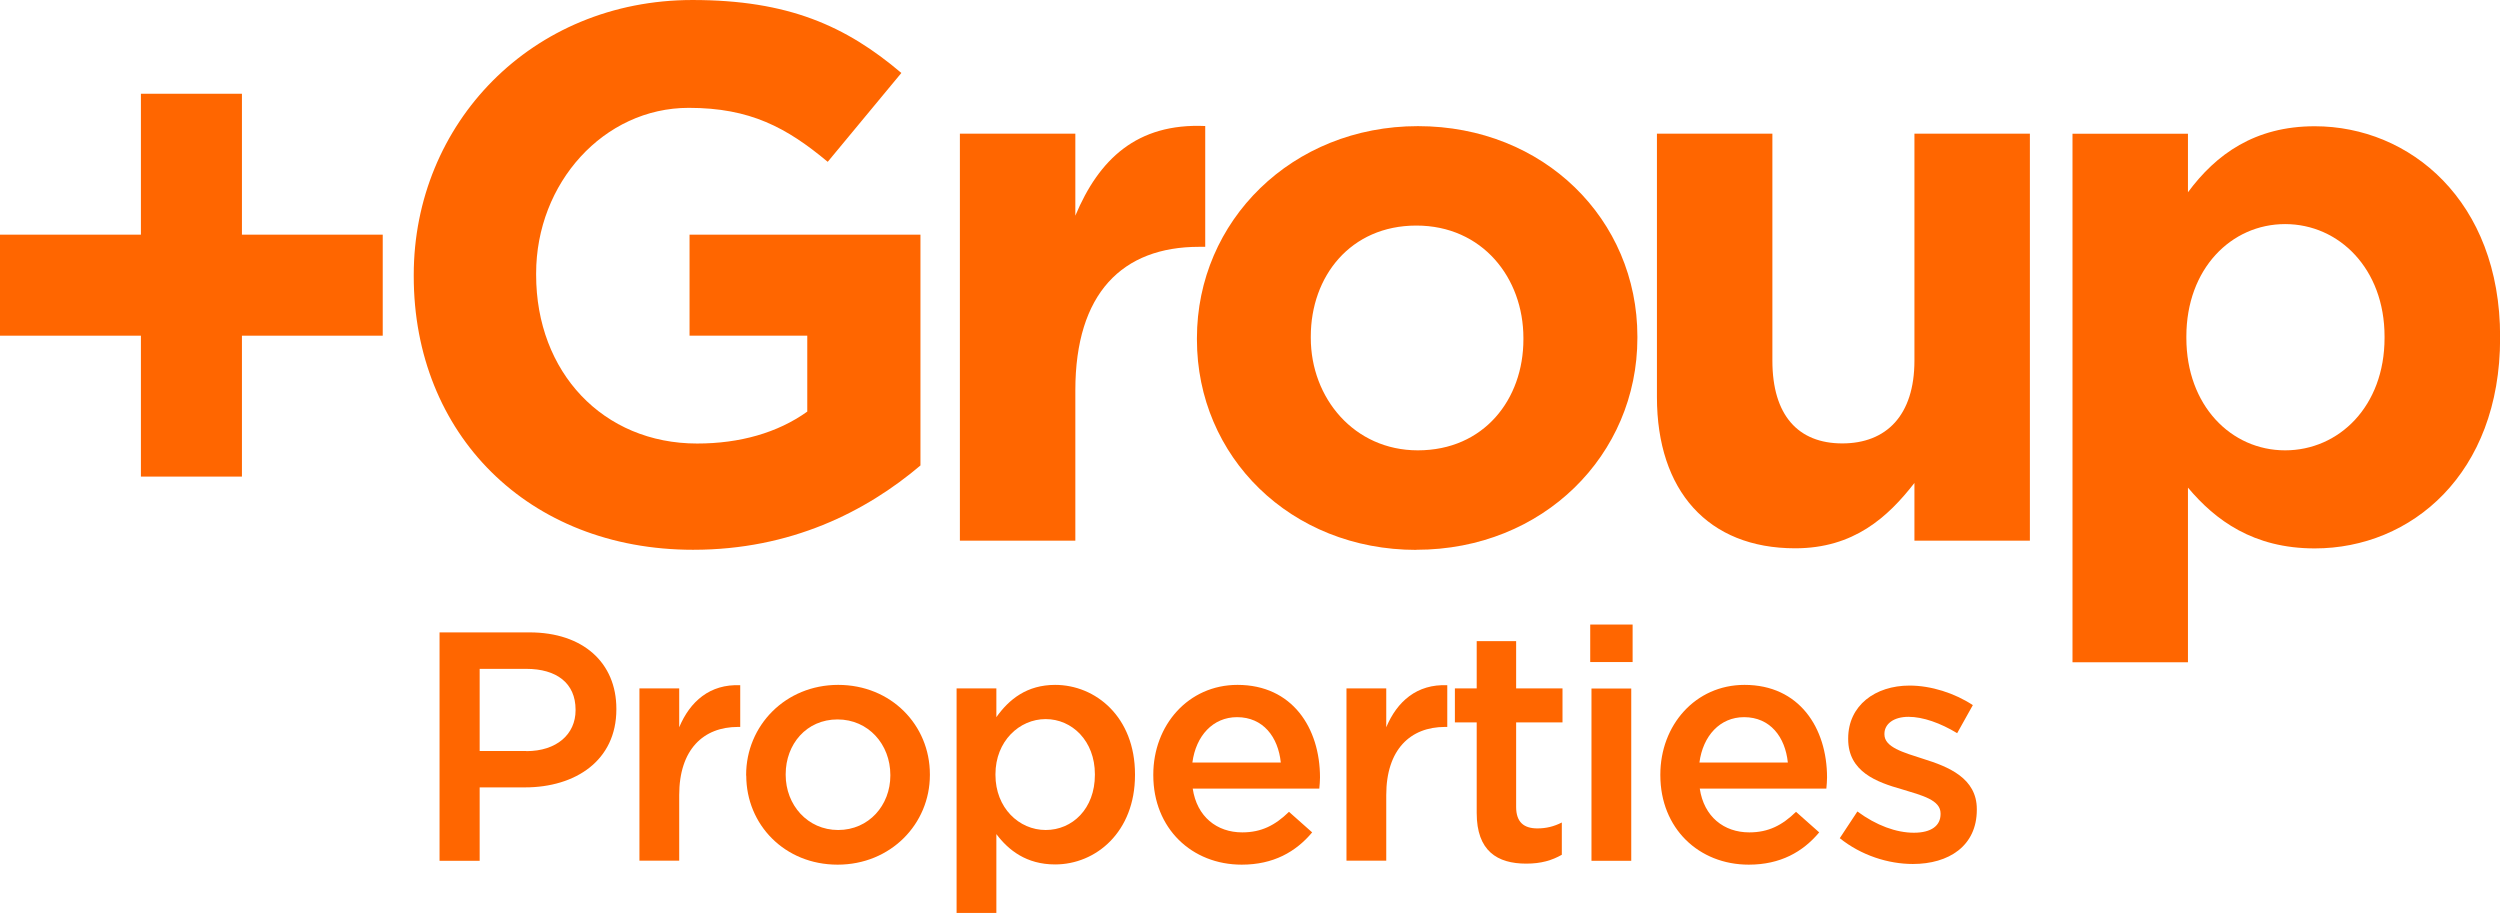 <?xml version="1.0" encoding="UTF-8"?>
<svg id="footer-logo" xmlns="http://www.w3.org/2000/svg" viewBox="0 0 220 80.34">
    <g>
        <path d="M61.02,48.38c8.55,0,15.17-3.34,19.98-7.42V20.65h-20.32v8.89h10.36v6.68c-2.61,1.87-5.95,2.81-9.69,2.81-8.29,0-14.17-6.28-14.17-14.84v-.13c0-7.95,5.95-14.57,13.43-14.57,5.41,0,8.62,1.74,12.23,4.75l6.48-7.82c-4.88-4.14-9.96-6.42-18.38-6.42-14.17,0-24.53,10.89-24.53,24.19v.13c0,13.83,10.02,24.06,24.59,24.06Z" fill="#f60" fill-rule="evenodd"/>
        <path d="M84.47,47.58h10.16v-13.23c0-8.55,4.14-12.63,10.89-12.63h.54V11.09c-6.02-.27-9.36,2.94-11.43,7.89v-7.22h-10.16V47.58Z" fill="#f60" fill-rule="evenodd"/>
        <path d="M124.77,39.63c-5.61,0-9.42-4.61-9.42-9.89v-.13c0-5.28,3.48-9.76,9.29-9.76s9.42,4.61,9.42,9.89v.13c0,5.28-3.48,9.76-9.29,9.76Zm-.13,8.75c11.16,0,19.45-8.35,19.45-18.64v-.13c0-10.29-8.22-18.51-19.31-18.51s-19.45,8.35-19.45,18.65v.13c0,10.29,8.22,18.51,19.31,18.51Z" fill="#f60" fill-rule="evenodd"/>
        <path d="M157.98,48.25c5.15,0,8.15-2.74,10.49-5.75v5.08h10.16V11.76h-10.16V31.74c0,4.81-2.47,7.28-6.35,7.28s-6.15-2.47-6.15-7.28V11.76h-10.16v23.19c0,8.22,4.48,13.3,12.16,13.3Z" fill="#f60" fill-rule="evenodd"/>
        <path d="M201.09,39.63c-4.75,0-8.69-3.94-8.69-9.89v-.13c0-5.95,3.94-9.89,8.69-9.89s8.75,3.94,8.75,9.89v.13c0,6.01-4.01,9.89-8.75,9.89Zm-18.71,18.65h10.16v-15.37c2.41,2.87,5.75,5.35,11.16,5.35,8.49,0,16.31-6.55,16.31-18.51v-.13c0-11.96-7.95-18.51-16.31-18.51-5.28,0-8.69,2.47-11.16,5.81v-5.15h-10.16V58.28Z" fill="#f60" fill-rule="evenodd"/>
        <polygon points="33.68 20.65 21.29 20.65 21.29 8.25 12.4 8.25 12.4 20.65 0 20.65 0 29.54 12.4 29.54 12.4 41.94 21.29 41.94 21.29 29.54 33.68 29.54 33.68 20.65" fill="#f60" fill-rule="evenodd"/>
    </g>
    <g>
        <path d="M38.68,55.65h7.92c4.71,0,7.64,2.67,7.64,6.72v.06c0,4.51-3.62,6.86-8.04,6.86h-3.99v6.46h-3.53v-20.1Zm7.64,10.45c2.67,0,4.33-1.49,4.33-3.59v-.06c0-2.35-1.69-3.59-4.33-3.59h-4.11v7.23h4.11Z" fill="#f60"/>
        <path d="M56.27,60.58h3.5v3.42c.95-2.27,2.7-3.82,5.37-3.7v3.67h-.2c-3.04,0-5.17,1.98-5.17,6v5.77h-3.5v-15.16Z" fill="#f60"/>
        <path d="M65.66,68.25v-.06c0-4.33,3.45-7.92,8.1-7.92s8.07,3.53,8.07,7.87v.06c0,4.31-3.45,7.89-8.12,7.89s-8.04-3.53-8.04-7.84Zm12.69,0v-.06c0-2.67-1.92-4.88-4.65-4.88s-4.56,2.18-4.56,4.82v.06c0,2.64,1.92,4.85,4.62,4.85s4.59-2.18,4.59-4.79Z" fill="#f60"/>
        <path d="M84.18,60.58h3.5v2.53c1.12-1.58,2.7-2.84,5.17-2.84,3.56,0,7.03,2.81,7.03,7.87v.06c0,5.02-3.44,7.87-7.03,7.87-2.53,0-4.11-1.26-5.17-2.67v6.95h-3.5v-19.75Zm12.17,7.61v-.06c0-2.93-2.01-4.85-4.33-4.85s-4.42,1.95-4.42,4.85v.06c0,2.9,2.07,4.85,4.42,4.85s4.33-1.87,4.33-4.85Z" fill="#f60"/>
        <path d="M101.49,68.22v-.06c0-4.33,3.07-7.89,7.41-7.89,4.82,0,7.26,3.79,7.26,8.15,0,.32-.03,.63-.06,.98h-11.14c.37,2.47,2.12,3.85,4.36,3.85,1.69,0,2.9-.63,4.11-1.81l2.04,1.81c-1.44,1.72-3.42,2.84-6.2,2.84-4.39,0-7.78-3.19-7.78-7.87Zm11.22-1.12c-.23-2.24-1.55-3.99-3.85-3.99-2.12,0-3.62,1.64-3.93,3.99h7.78Z" fill="#f60"/>
        <path d="M118.49,60.58h3.5v3.42c.95-2.27,2.7-3.82,5.37-3.7v3.67h-.2c-3.04,0-5.17,1.98-5.17,6v5.77h-3.5v-15.16Z" fill="#f60"/>
        <path d="M129.95,71.55v-7.98h-1.92v-2.99h1.92v-4.16h3.47v4.16h4.08v2.99h-4.08v7.44c0,1.35,.69,1.89,1.87,1.89,.78,0,1.46-.17,2.15-.52v2.84c-.86,.49-1.81,.78-3.13,.78-2.56,0-4.36-1.12-4.36-4.45Z" fill="#f60"/>
        <path d="M139.94,54.96h3.73v3.3h-3.73v-3.3Zm.11,5.63h3.5v15.16h-3.5v-15.16Z" fill="#f60"/>
        <path d="M146.11,68.22v-.06c0-4.33,3.07-7.89,7.41-7.89,4.82,0,7.26,3.79,7.26,8.15,0,.32-.03,.63-.06,.98h-11.14c.37,2.47,2.12,3.85,4.36,3.85,1.69,0,2.9-.63,4.11-1.81l2.04,1.81c-1.44,1.72-3.42,2.84-6.2,2.84-4.39,0-7.78-3.19-7.78-7.87Zm11.22-1.12c-.23-2.24-1.55-3.99-3.85-3.99-2.12,0-3.62,1.64-3.93,3.99h7.78Z" fill="#f60"/>
        <path d="M161.9,73.76l1.55-2.35c1.67,1.23,3.42,1.87,4.97,1.87s2.35-.63,2.35-1.64v-.06c0-1.18-1.61-1.58-3.39-2.12-2.24-.63-4.74-1.55-4.74-4.42v-.06c0-2.9,2.38-4.65,5.4-4.65,1.89,0,3.96,.66,5.57,1.72l-1.38,2.47c-1.46-.89-3.01-1.44-4.28-1.44-1.35,0-2.12,.66-2.12,1.49v.06c0,1.12,1.64,1.58,3.42,2.15,2.21,.69,4.71,1.69,4.71,4.42v.06c0,3.19-2.47,4.77-5.63,4.77-2.15,0-4.54-.75-6.43-2.27Z" fill="#f60"/>
    </g>
</svg>